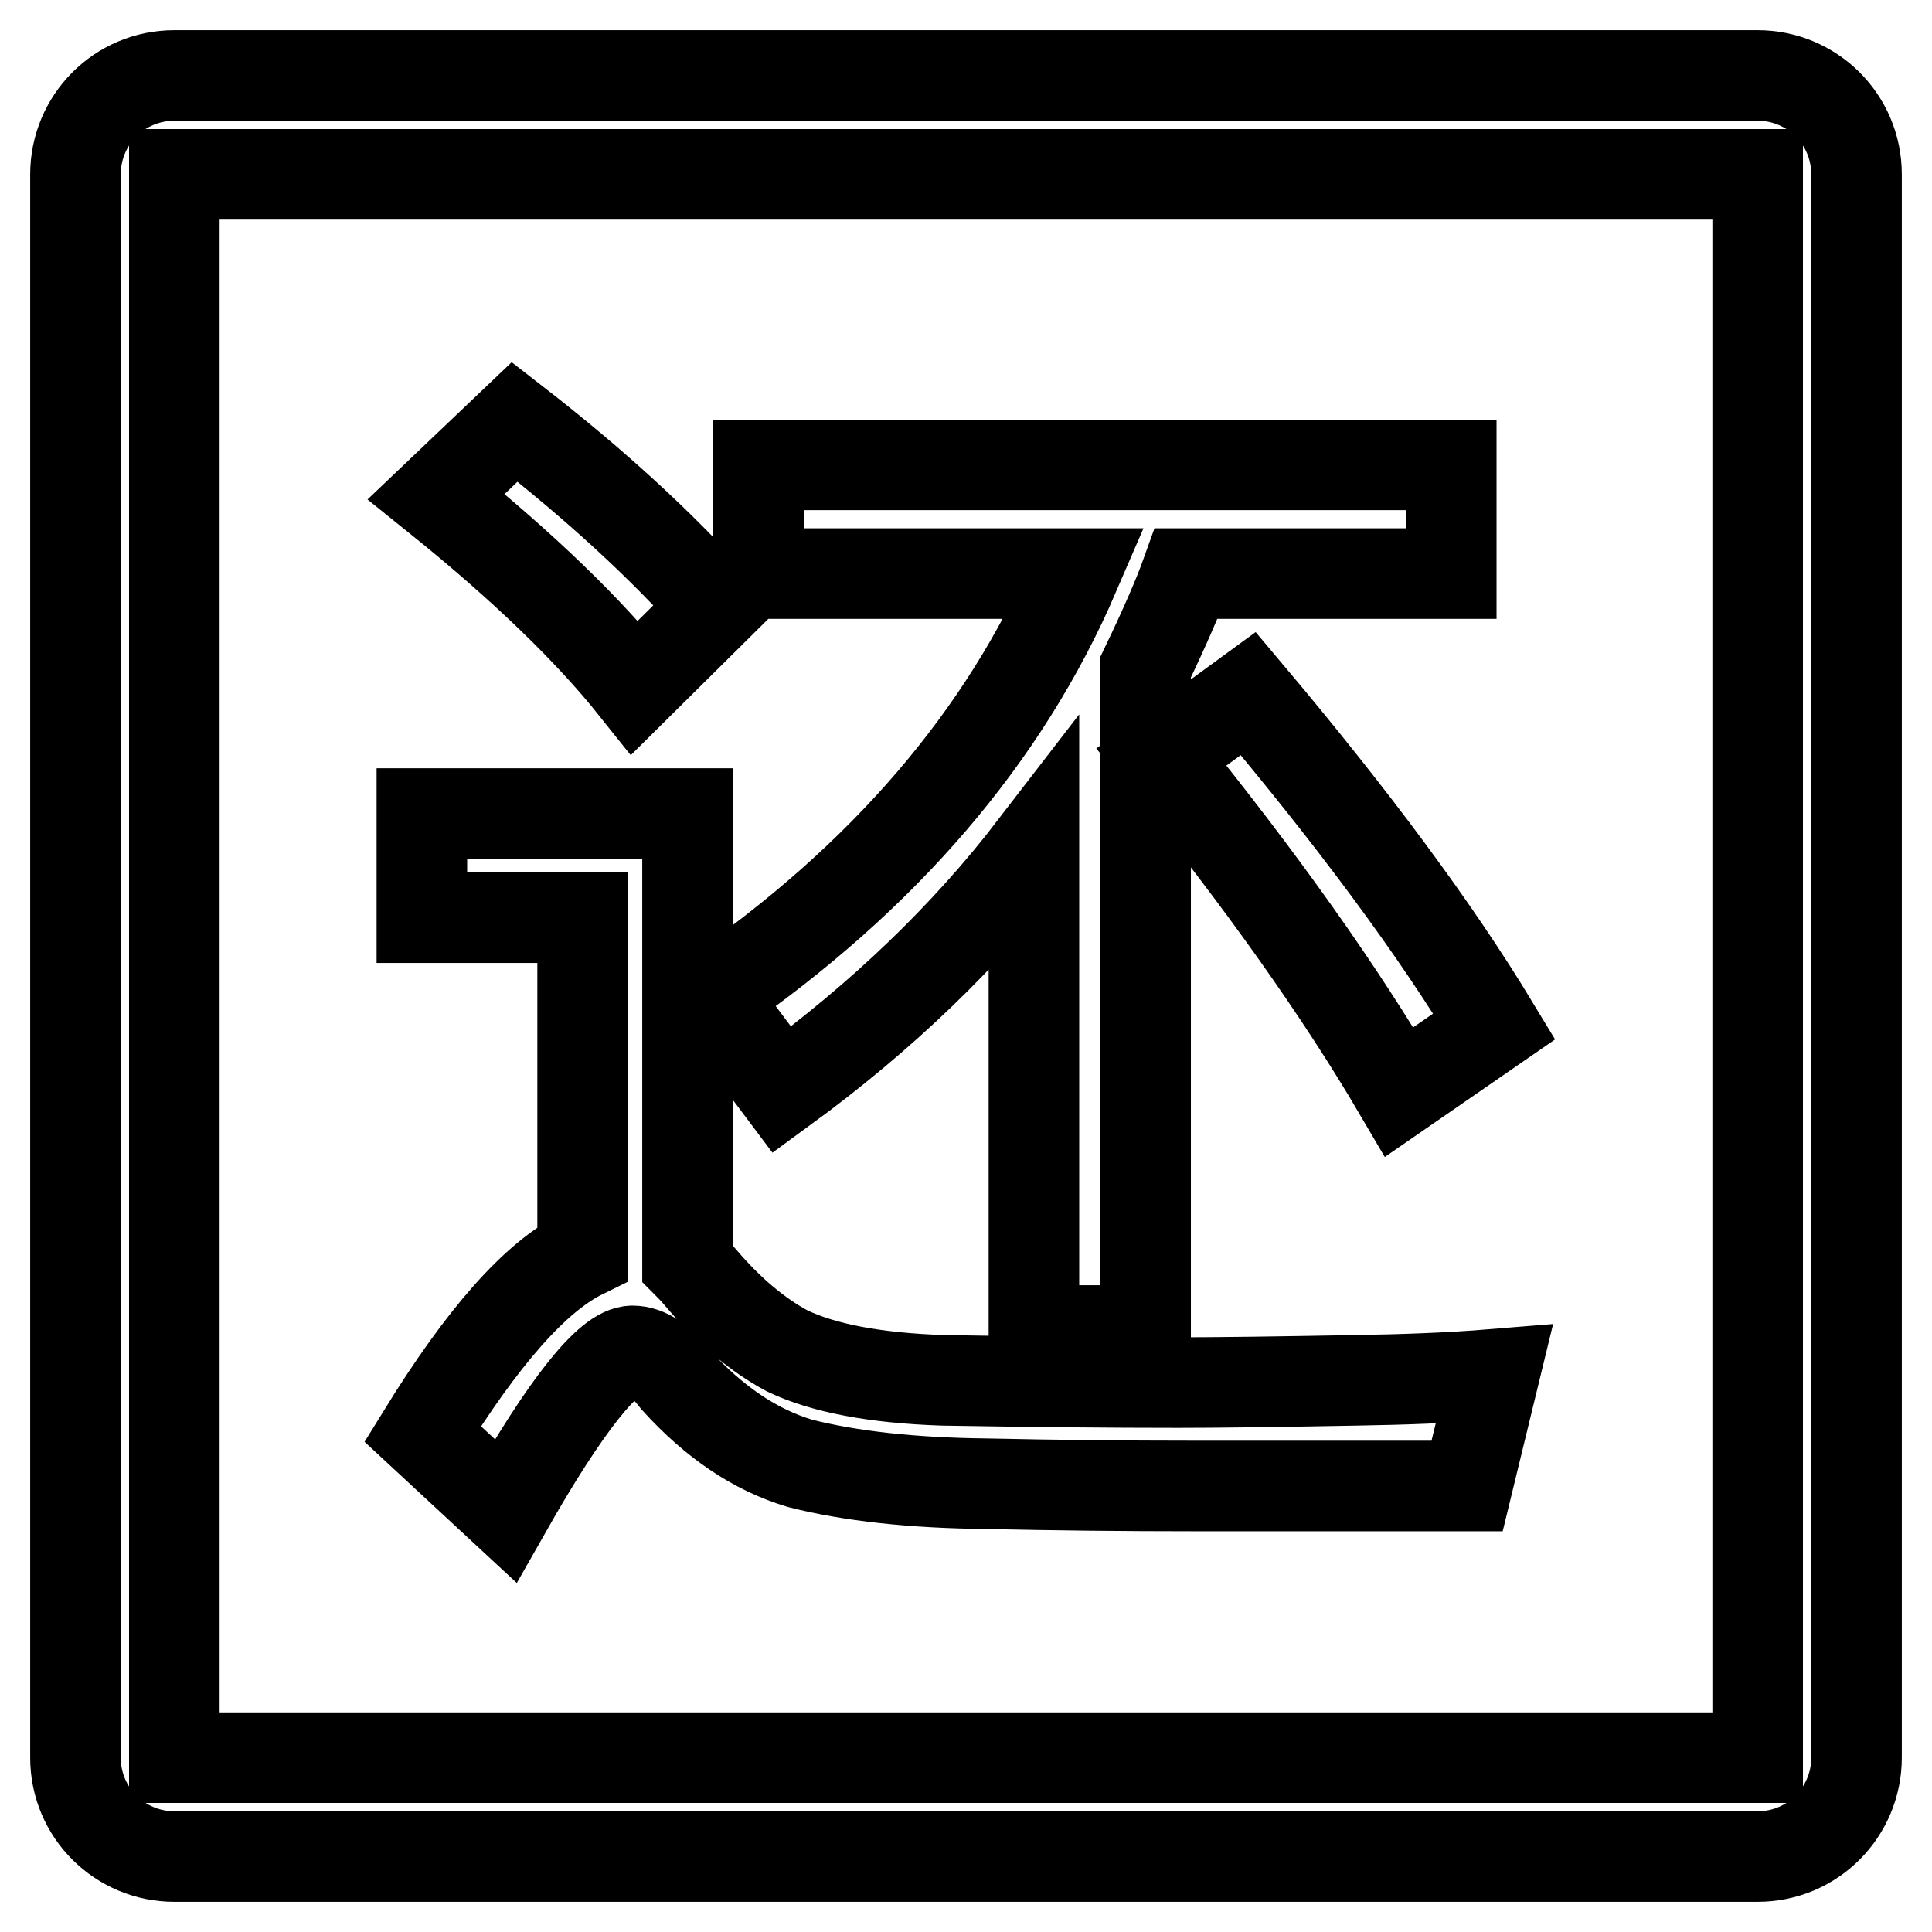 <?xml version="1.0" encoding="utf-8"?>
<!-- Svg Vector Icons : http://www.onlinewebfonts.com/icon -->
<!DOCTYPE svg PUBLIC "-//W3C//DTD SVG 1.1//EN" "http://www.w3.org/Graphics/SVG/1.1/DTD/svg11.dtd">
<svg version="1.1" xmlns="http://www.w3.org/2000/svg" xmlns:xlink="http://www.w3.org/1999/xlink" x="0px" y="0px" viewBox="0 0 256 256" enable-background="new 0 0 256 256" xml:space="preserve">
<g> <path stroke-width="12" fill-opacity="0" stroke="#000000"  d="M10,23.1C10,15.9,15.8,10,23.1,10h209.8c7.2,0,13.1,5.8,13.1,13.1v209.8c0,7.2-5.8,13.1-13.1,13.1H23.1 c-7.2,0-13.1-5.8-13.1-13.1V23.1z M23.1,23.1v209.8h209.8V23.1H23.1z M68.2,55.9c10.7,8.3,19.6,16.5,26.7,24.5L84.1,91.1 c-5.9-7.4-14.6-15.9-26.3-25.3L68.2,55.9z M158.2,196.9c-9.2,0-18.4-0.1-27.5-0.3c-9.8-0.1-18-1-24.7-2.7c-6-1.8-11.4-5.5-16.4-11 c-2-2.6-3.9-3.9-5.8-3.9c-3.1,0-8.8,7.1-16.8,21.2l-11-10.2c7.9-12.8,14.9-20.8,21.2-23.9v-44.5H55.9v-13.8h35.2v59.6 c0.8,0.8,1.5,1.6,2,2.2c3.6,4.2,7.3,7.3,11.2,9.4c4.8,2.3,11.7,3.6,20.6,3.9c11.7,0.2,22.1,0.3,31.2,0.3c5,0,12.9-0.1,23.6-0.3 c6.1-0.1,12.2-0.3,18.3-0.8l-3.6,14.8H158.2z M100.6,61.6h91.7V76h-35.1c-1,2.8-2.8,7-5.4,12.4v87.9h-14.8v-64 c-9,11.7-20.1,22.4-33.4,32.1L94.3,132c22.8-15.7,38.8-34.4,48.1-56h-41.9V61.6z M165.4,91.9c13.9,16.5,24.8,31.2,32.6,44.1 l-12.6,8.7c-7.8-13.3-18.3-28.1-31.5-44.4L165.4,91.9L165.4,91.9z"/></g>
</svg>